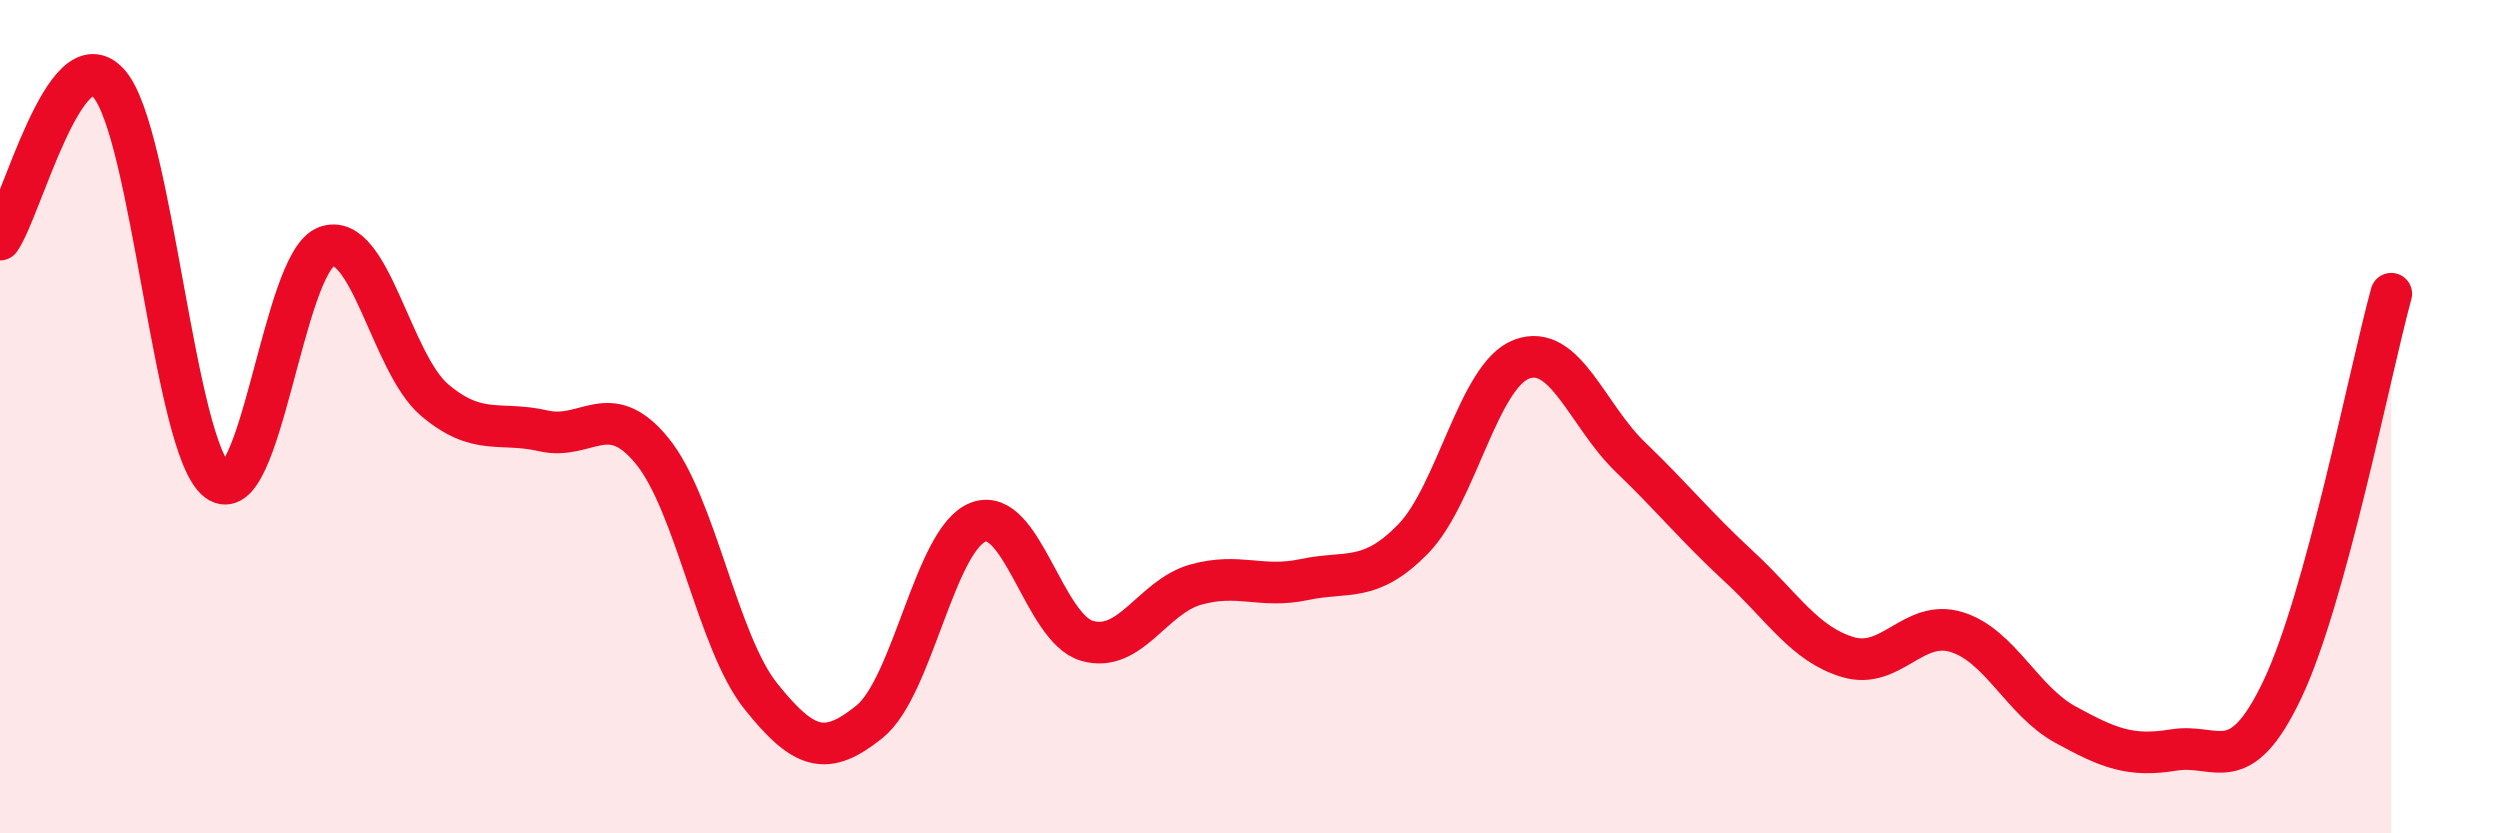 
    <svg width="60" height="20" viewBox="0 0 60 20" xmlns="http://www.w3.org/2000/svg">
      <path
        d="M 0,5.75 C 0.52,5 1.57,0.84 2.61,2 C 3.65,3.16 4.18,10.76 5.22,11.54 C 6.26,12.32 6.79,6.31 7.83,5.92 C 8.87,5.53 9.39,8.72 10.43,9.6 C 11.47,10.48 12,10.1 13.04,10.34 C 14.08,10.58 14.61,9.55 15.65,10.82 C 16.69,12.09 17.22,15.41 18.26,16.71 C 19.3,18.01 19.83,18.16 20.87,17.32 C 21.91,16.48 22.44,12.92 23.48,12.53 C 24.52,12.14 25.05,15.08 26.09,15.38 C 27.13,15.68 27.66,14.32 28.7,14.03 C 29.74,13.74 30.26,14.13 31.3,13.91 C 32.34,13.69 32.87,14 33.91,12.94 C 34.95,11.88 35.48,9.01 36.52,8.62 C 37.56,8.23 38.09,9.97 39.13,10.97 C 40.17,11.97 40.7,12.64 41.74,13.6 C 42.78,14.56 43.31,15.46 44.35,15.77 C 45.39,16.08 45.92,14.85 46.96,15.17 C 48,15.49 48.53,16.82 49.57,17.39 C 50.61,17.96 51.13,18.17 52.17,18 C 53.21,17.83 53.74,18.73 54.78,16.54 C 55.82,14.35 56.87,8.95 57.39,7.05L57.39 20L0 20Z"
        fill="#EB0A25"
        opacity="0.1"
        stroke-linecap="round"
        stroke-linejoin="round"
      />
      <path
        d="M 0,5.75 C 0.52,5 1.57,0.84 2.61,2 C 3.65,3.16 4.18,10.76 5.22,11.54 C 6.26,12.32 6.79,6.31 7.83,5.92 C 8.87,5.53 9.39,8.72 10.43,9.6 C 11.47,10.48 12,10.1 13.04,10.34 C 14.08,10.58 14.61,9.55 15.65,10.82 C 16.69,12.09 17.22,15.41 18.26,16.71 C 19.3,18.01 19.83,18.16 20.87,17.32 C 21.91,16.48 22.44,12.92 23.48,12.53 C 24.52,12.14 25.05,15.08 26.09,15.38 C 27.13,15.68 27.66,14.32 28.7,14.03 C 29.74,13.74 30.26,14.13 31.3,13.91 C 32.34,13.69 32.87,14 33.91,12.94 C 34.95,11.88 35.48,9.01 36.52,8.62 C 37.56,8.23 38.09,9.97 39.13,10.97 C 40.17,11.97 40.7,12.64 41.74,13.6 C 42.78,14.56 43.31,15.46 44.35,15.77 C 45.39,16.08 45.92,14.85 46.96,15.17 C 48,15.49 48.53,16.82 49.57,17.39 C 50.61,17.96 51.13,18.17 52.17,18 C 53.21,17.83 53.74,18.73 54.78,16.54 C 55.82,14.35 56.87,8.95 57.39,7.05"
        stroke="#EB0A25"
        stroke-width="1"
        fill="none"
        stroke-linecap="round"
        stroke-linejoin="round"
      />
    </svg>
  